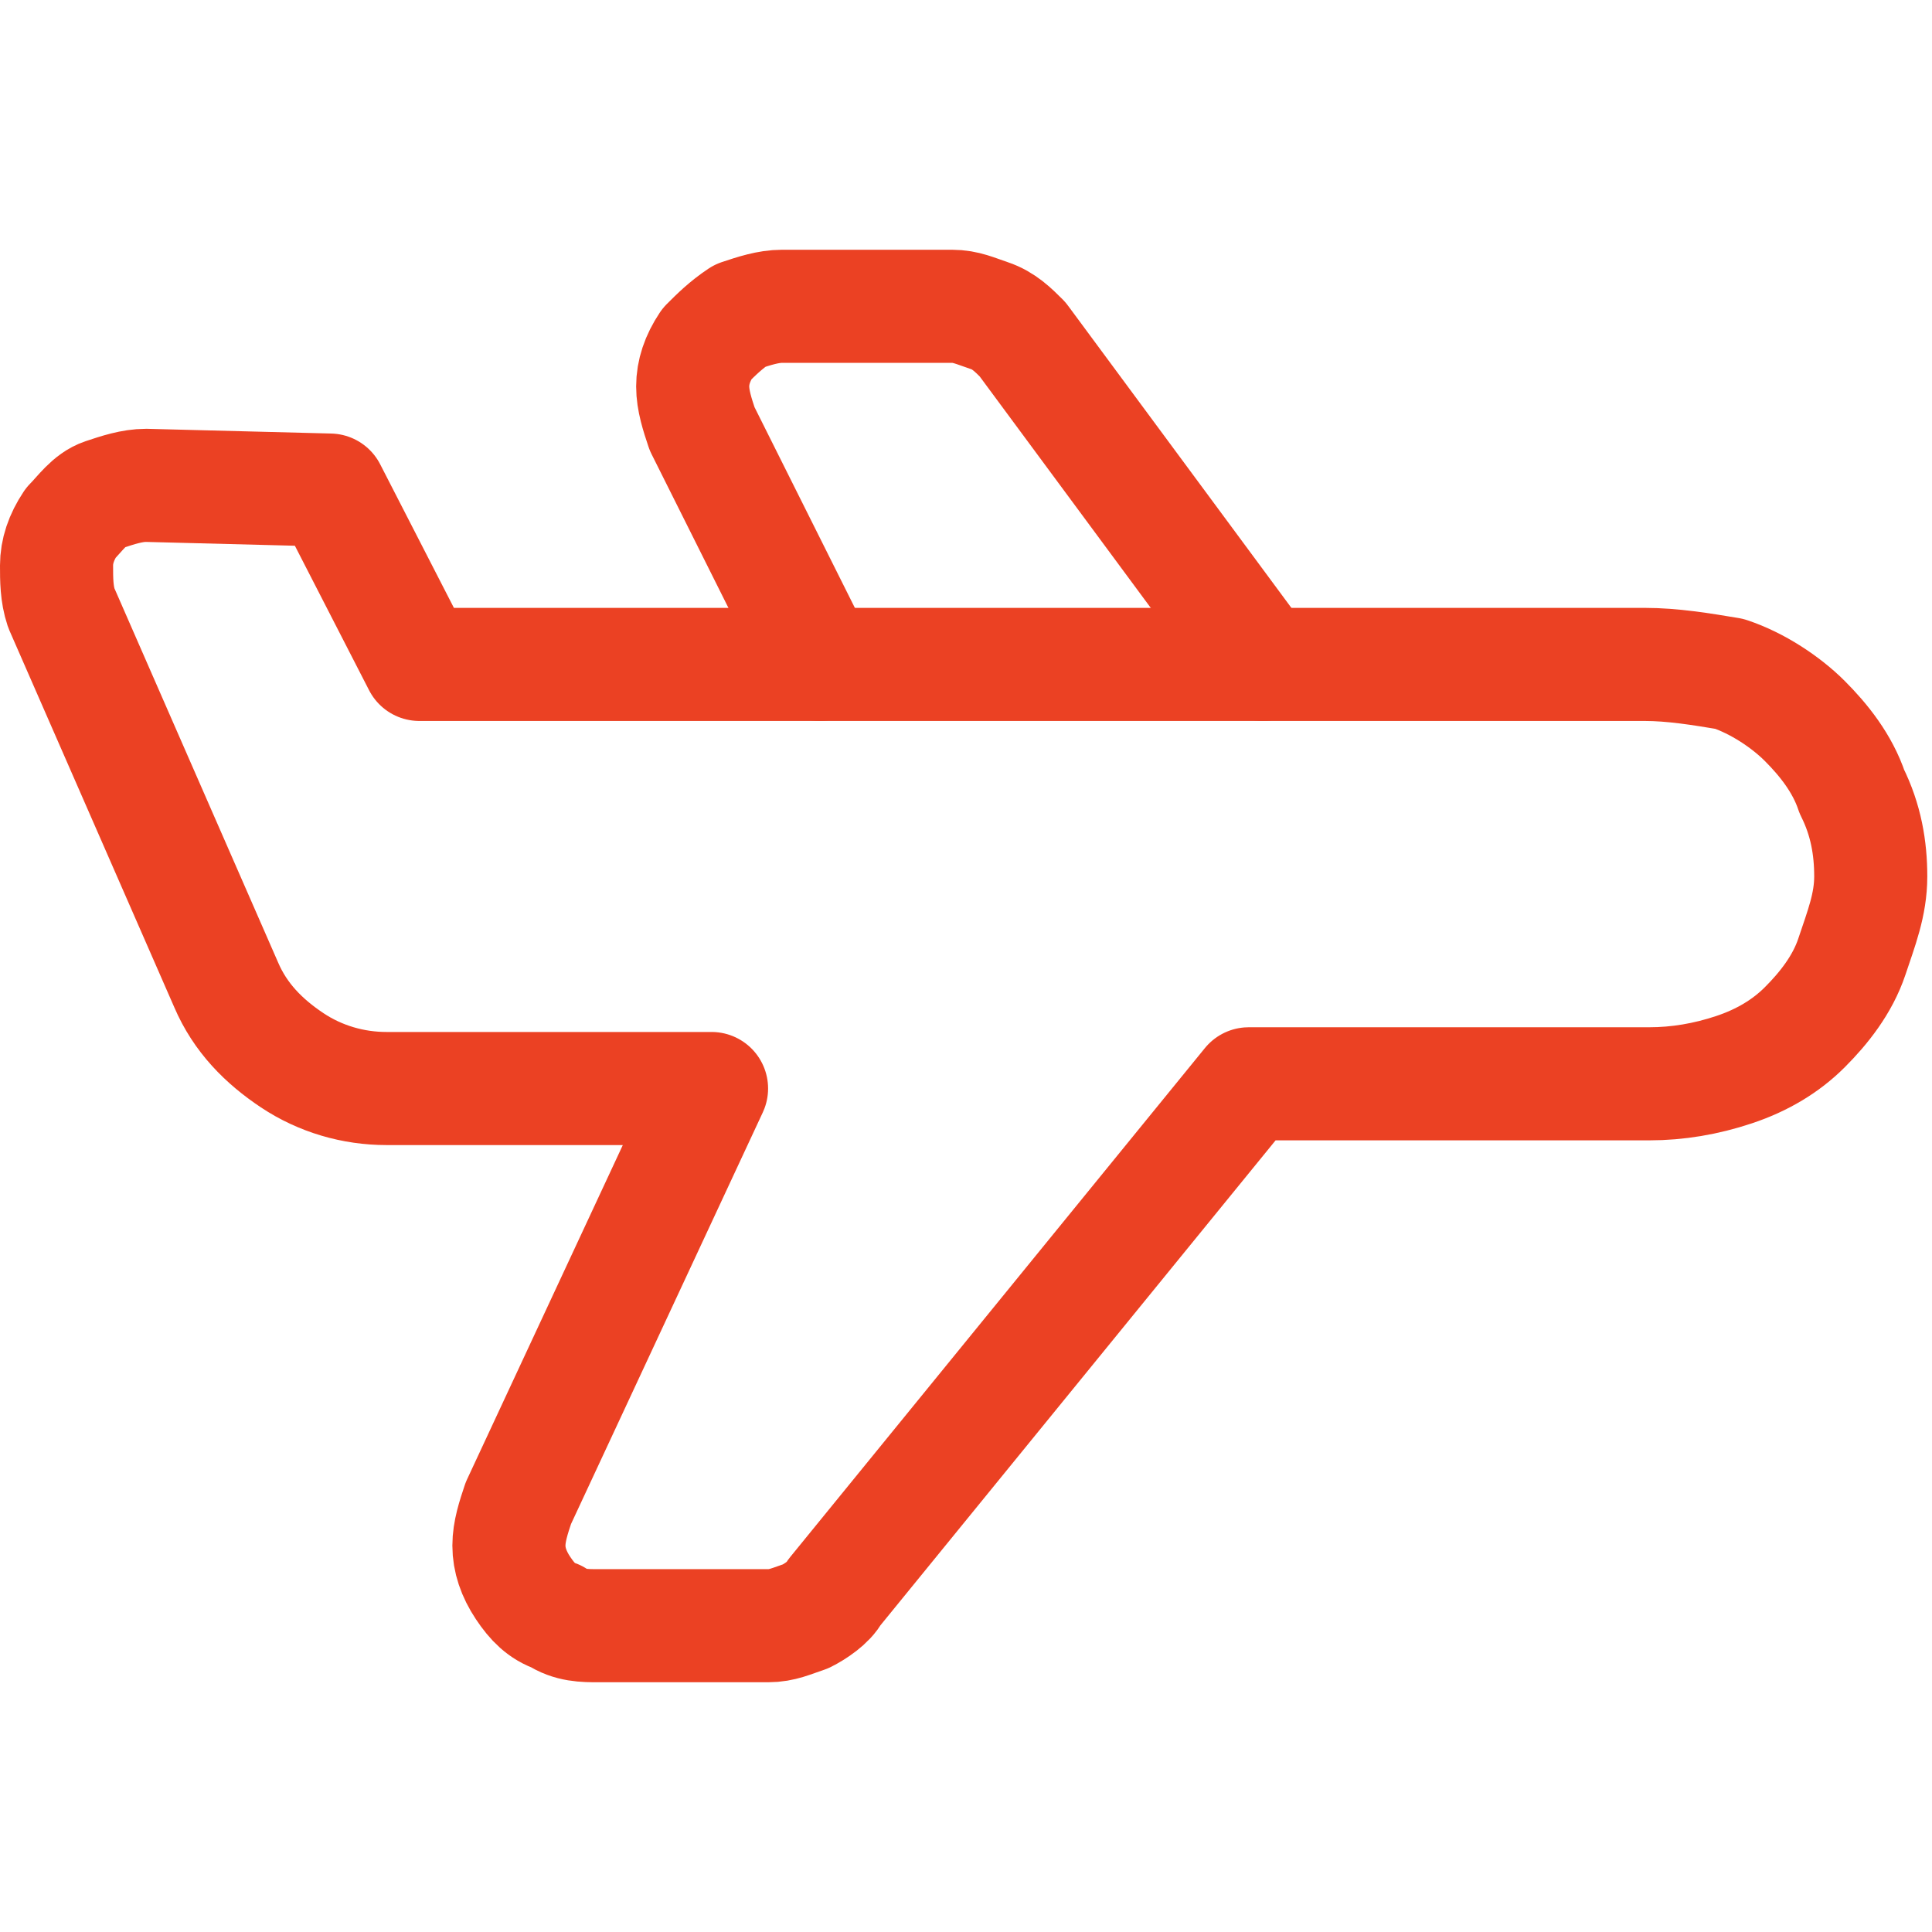 <?xml version="1.0" encoding="utf-8"?>
<!-- Generator: Adobe Illustrator 28.3.0, SVG Export Plug-In . SVG Version: 6.00 Build 0)  -->
<svg version="1.1" id="Layer_1" xmlns="http://www.w3.org/2000/svg" xmlns:xlink="http://www.w3.org/1999/xlink" x="0px" y="0px"
	 viewBox="0 0 41 41" style="enable-background:new 0 0 41 41;" xml:space="preserve">
<style type="text/css">
	.st0{fill:none;stroke:#EB4123;stroke-width:2.4;stroke-linecap:round;stroke-linejoin:round;}
</style>
<g>
	<path class="st0" d="M34.9,14.1h-26L7,10.4l-3.9-0.1c-0.3,0-0.6,0.1-0.9,0.2c-0.3,0.1-0.5,0.4-0.7,0.6c-0.2,0.3-0.3,0.6-0.3,0.9
		c0,0.3,0,0.6,0.1,0.9l3.5,8c0.3,0.7,0.8,1.2,1.4,1.6c0.6,0.4,1.3,0.6,2,0.6h6.9L11,31.9c-0.1,0.3-0.2,0.6-0.2,0.9
		c0,0.3,0.1,0.6,0.3,0.9c0.2,0.3,0.4,0.5,0.7,0.6c0.3,0.2,0.6,0.2,0.9,0.2h3.6c0.3,0,0.5-0.1,0.8-0.2c0.2-0.1,0.5-0.3,0.6-0.5
		l8.8-10.8H35c0.6,0,1.2-0.1,1.8-0.3c0.6-0.2,1.1-0.5,1.5-0.9c0.4-0.4,0.8-0.9,1-1.5c0.2-0.6,0.4-1.1,0.4-1.7c0-0.6-0.1-1.2-0.4-1.8
		c-0.2-0.6-0.6-1.1-1-1.5c-0.4-0.4-1-0.8-1.6-1C36.1,14.2,35.5,14.1,34.9,14.1z"/>
	<path class="st0" d="M26.8,14.1l-5.1-6.9C21.5,7,21.3,6.8,21,6.7c-0.3-0.1-0.5-0.2-0.8-0.2h-3.6c-0.3,0-0.6,0.1-0.9,0.2
		c-0.3,0.2-0.5,0.4-0.7,0.6c-0.2,0.3-0.3,0.6-0.3,0.9c0,0.3,0.1,0.6,0.2,0.9l2.5,5"/>
</g>
</svg>
